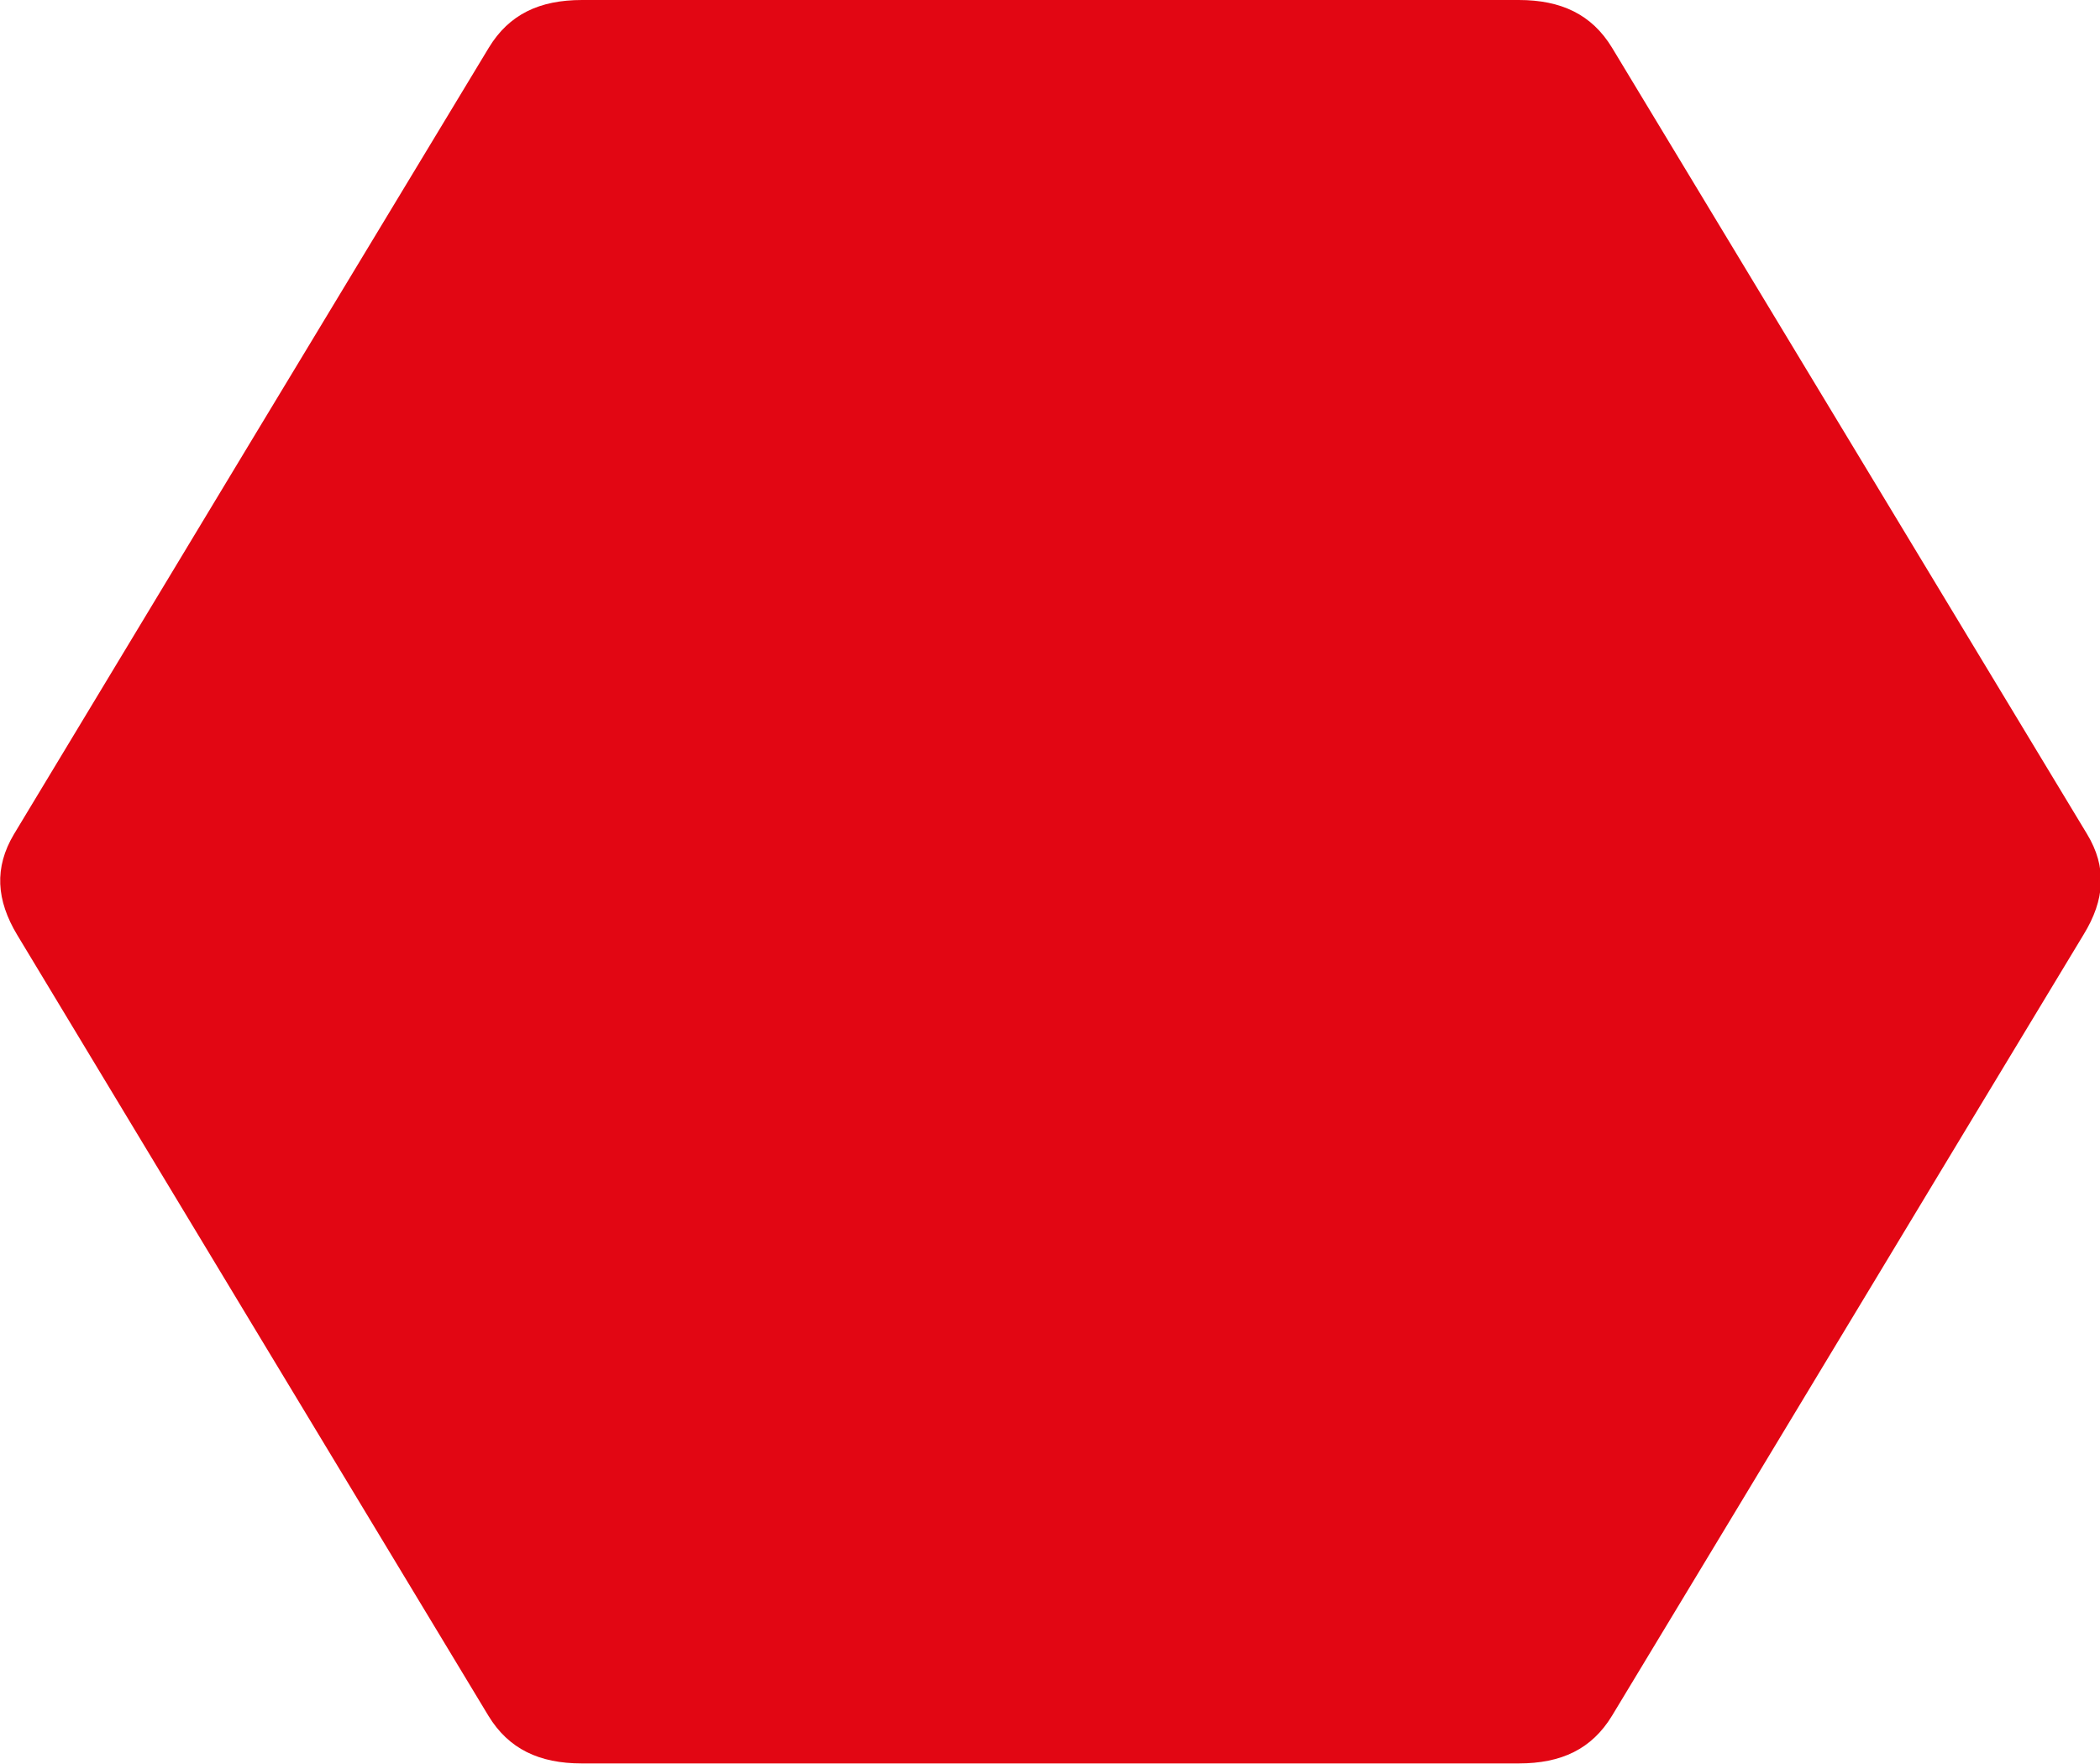 <?xml version="1.0" encoding="UTF-8"?> <svg xmlns="http://www.w3.org/2000/svg" id="_Слой_2" viewBox="0 0 49.79 41.82"> <defs> <style>.cls-1{fill:#e20613;fill-rule:evenodd;}</style> </defs> <g id="_Слой_1-2"> <path class="cls-1" d="M11.59,1.13c.48-.79,1.2-1.13,2.21-1.13h22.21c1,0,1.73,.34,2.21,1.13,3.75,6.21,7.51,12.43,11.26,18.64,.48,.79,.43,1.56-.08,2.39-3.73,6.17-7.45,12.35-11.18,18.52-.48,.79-1.2,1.13-2.21,1.13H13.79c-1,0-1.73-.34-2.21-1.13C7.86,34.52,4.13,28.34,.41,22.17c-.5-.83-.55-1.6-.08-2.39C4.08,13.56,7.83,7.35,11.59,1.13h0Z"></path> </g> </svg> 